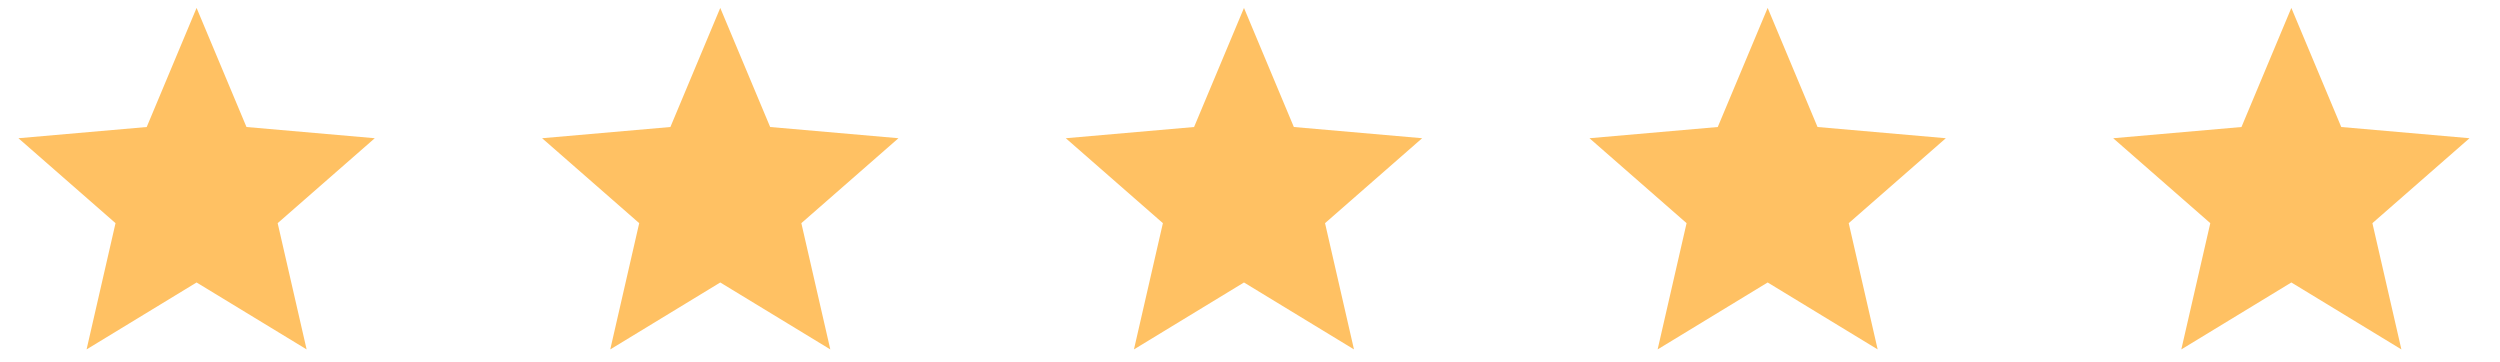 <svg xmlns="http://www.w3.org/2000/svg" width="76" height="11" viewBox="0 0 76 11" fill="none">
  <path d="M2.632 10.622L3.512 6.784L0.56 4.202L4.46 3.861L5.976 0.241L7.493 3.861L11.393 4.202L8.441 6.784L9.321 10.622L5.976 8.587L2.632 10.622Z" fill="#FFC163"/>
  <path d="M18.552 10.622L19.432 6.784L16.48 4.202L20.38 3.861L21.896 0.241L23.413 3.861L27.313 4.202L24.361 6.784L25.241 10.622L21.896 8.587L18.552 10.622Z" fill="#FFC163"/>
  <path d="M34.472 10.622L35.352 6.784L32.4 4.202L36.3 3.861L37.817 0.241L39.333 3.861L43.233 4.202L40.281 6.784L41.161 10.622L37.817 8.587L34.472 10.622Z" fill="#FFC163"/>
  <path d="M50.392 10.622L51.272 6.784L48.32 4.202L52.22 3.861L53.737 0.241L55.253 3.861L59.153 4.202L56.201 6.784L57.081 10.622L53.737 8.587L50.392 10.622Z" fill="#FFC163"/>
  <path d="M66.312 10.622L67.193 6.784L64.241 4.202L68.141 3.861L69.657 0.241L71.174 3.861L75.073 4.202L72.121 6.784L73.002 10.622L69.657 8.587L66.312 10.622Z" fill="#FFC163"/>
</svg>
